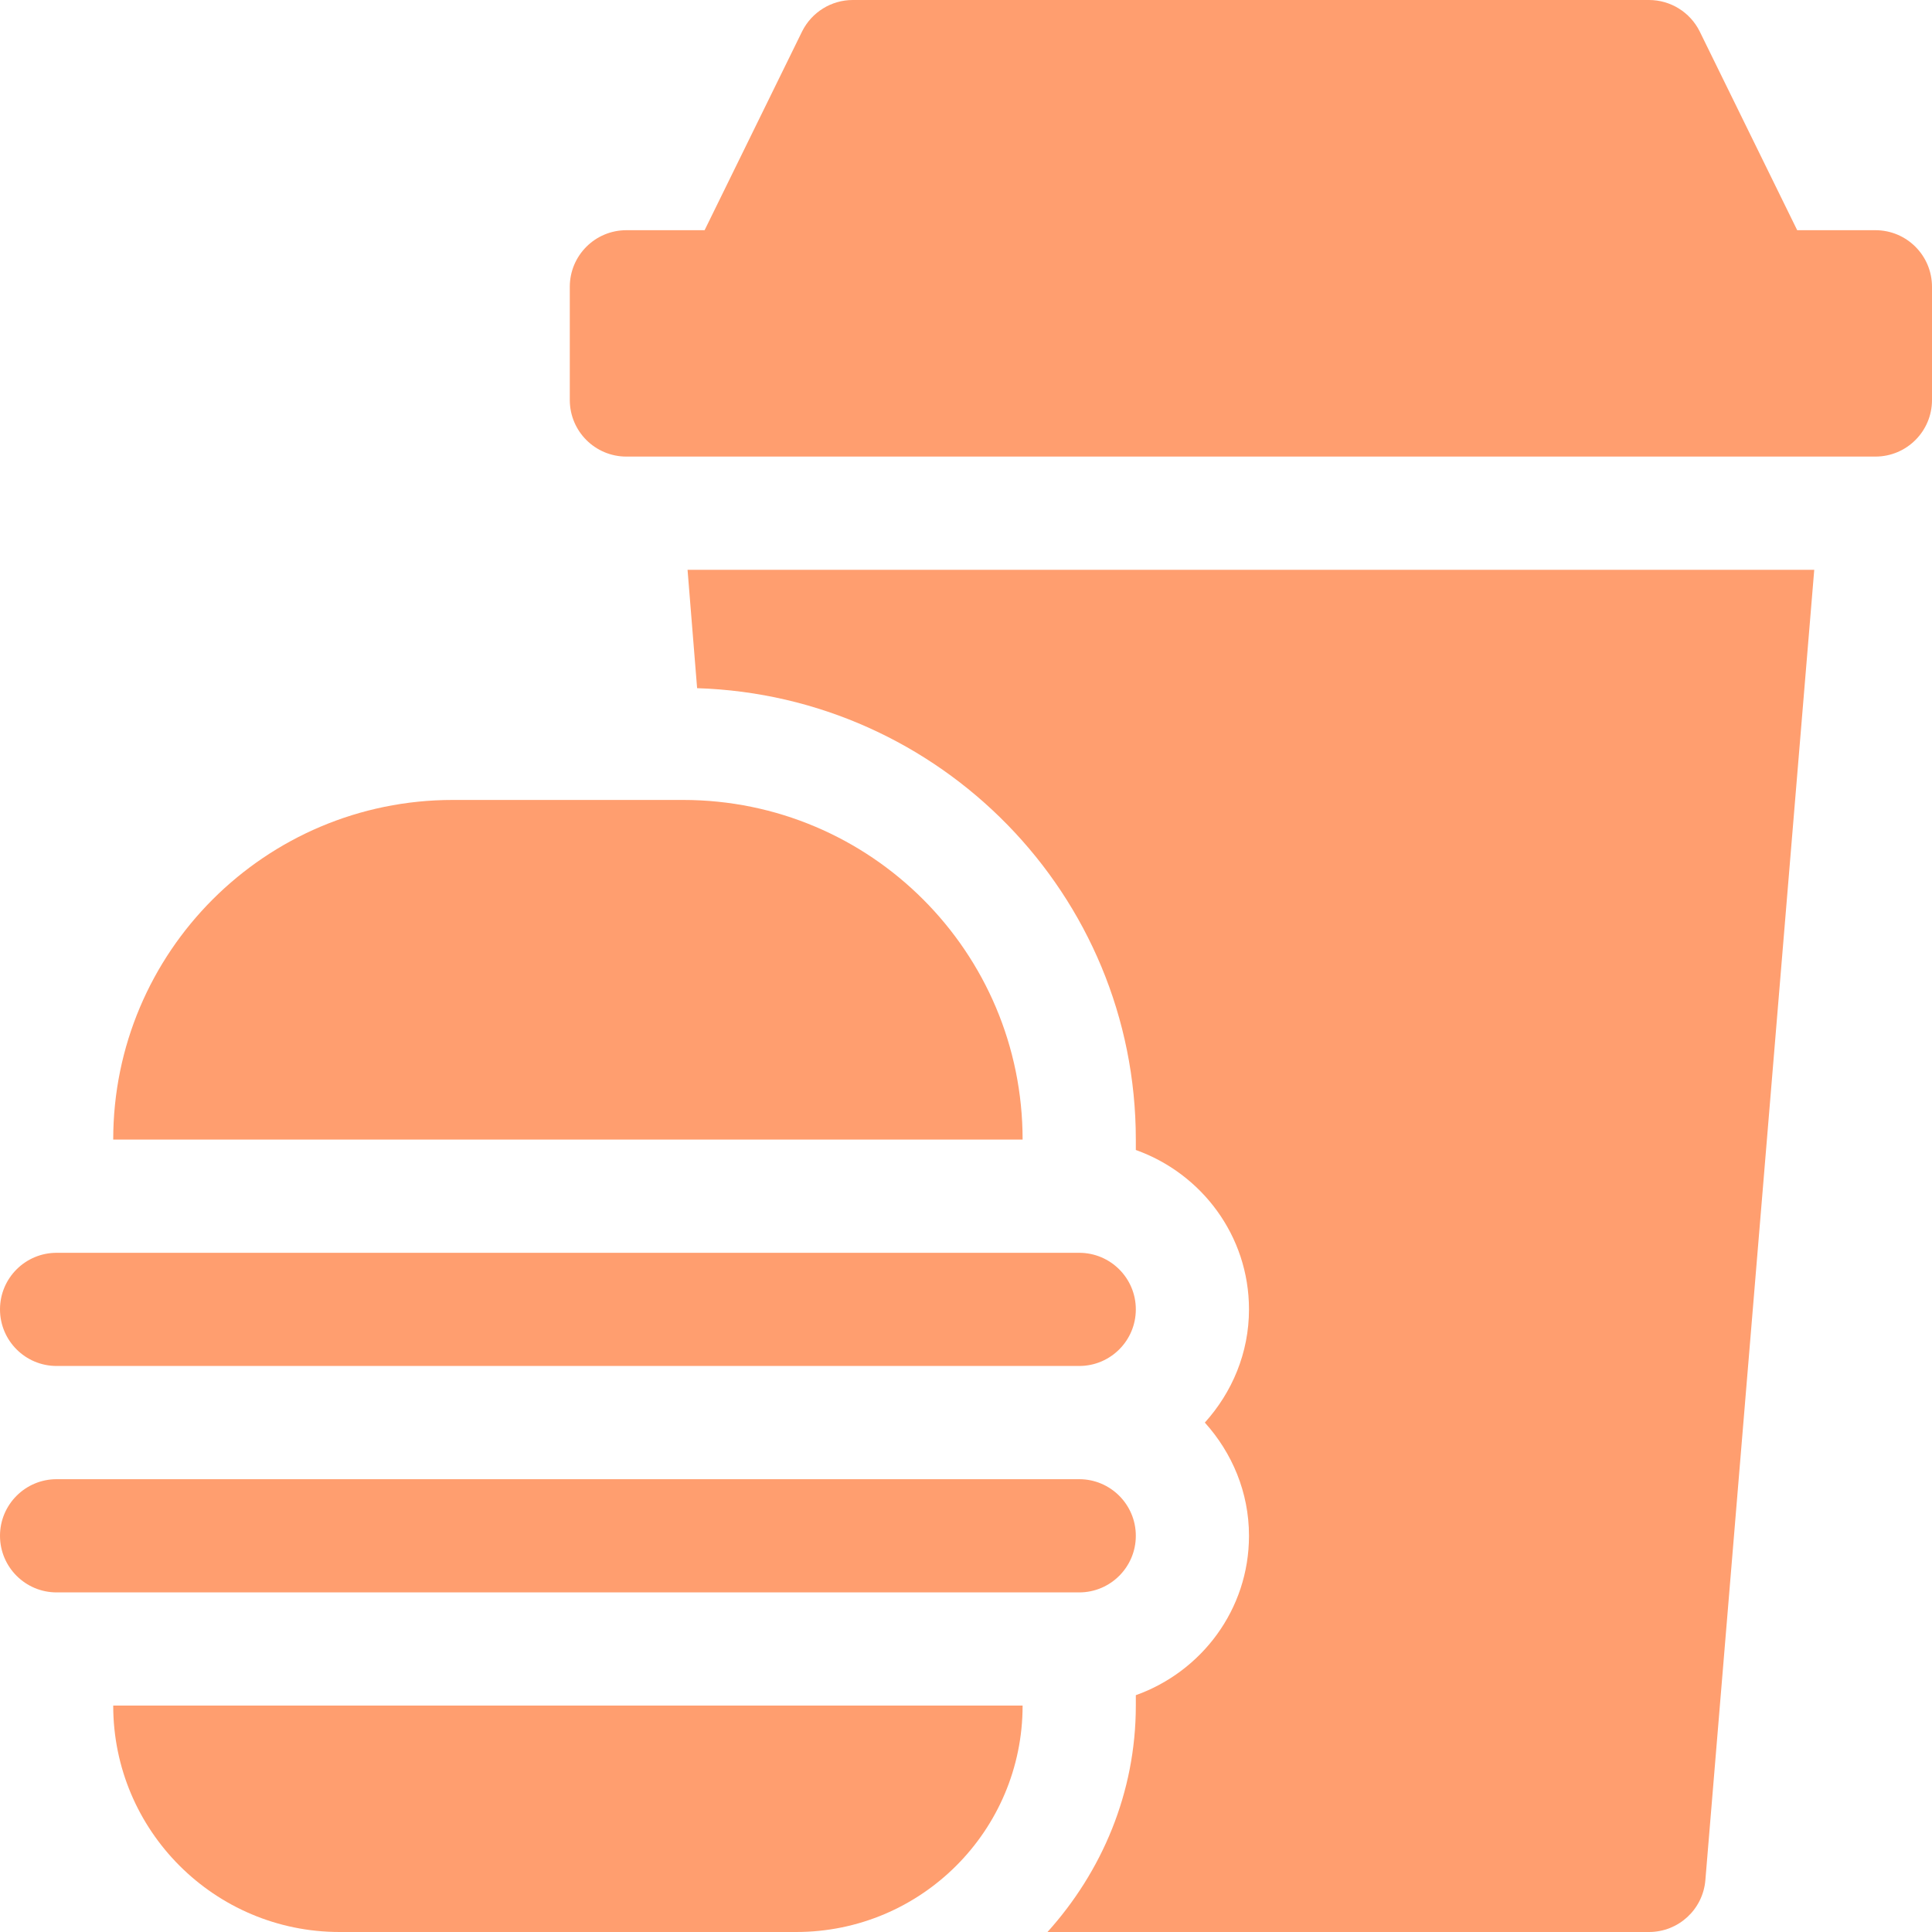 <svg width="40" height="40" viewBox="0 0 40 40" fill="none" xmlns="http://www.w3.org/2000/svg">
<g clip-path="url(#clip0_1745_1110)">
<path d="M38.828 4.766H37.209L35.189 0.648C34.99 0.251 34.585 0 34.141 0H17.656C17.212 0 16.807 0.251 16.608 0.648L14.588 4.766H12.969C12.321 4.766 11.797 5.29 11.797 5.938V8.281C11.797 8.929 12.321 9.453 12.969 9.453H38.828C39.476 9.453 40 8.929 40 8.281V5.938C40 5.29 39.476 4.766 38.828 4.766Z" fill="#FF864B" fill-opacity="0.8"/>
<path d="M1.172 32.969H22.344C22.991 32.969 23.516 32.444 23.516 31.797C23.516 31.15 22.991 30.625 22.344 30.625H1.172C0.525 30.625 0 31.15 0 31.797C0 32.444 0.525 32.969 1.172 32.969Z" fill="#FF864B" fill-opacity="0.8"/>
<path d="M1.172 28.281H22.344C22.991 28.281 23.516 27.757 23.516 27.109C23.516 26.462 22.991 25.938 22.344 25.938H1.172C0.525 25.938 0 26.462 0 27.109C0 27.757 0.525 28.281 1.172 28.281Z" fill="#FF864B" fill-opacity="0.8"/>
<path d="M21.172 35.312H2.344C2.344 37.901 4.442 40 7.031 40H16.484C19.073 40 21.172 37.901 21.172 35.312Z" fill="#FF864B" fill-opacity="0.8"/>
<path d="M14.141 16.562H9.375C5.492 16.562 2.344 19.71 2.344 23.594H21.172C21.172 19.71 18.024 16.562 14.141 16.562Z" fill="#FF864B" fill-opacity="0.8"/>
<path d="M35.308 38.925L37.562 11.797H14.235L14.433 14.248C19.464 14.406 23.516 18.524 23.516 23.594V23.809C24.877 24.295 25.859 25.584 25.859 27.109C25.859 28.013 25.507 28.83 24.945 29.453C25.507 30.077 25.859 30.893 25.859 31.797C25.859 33.323 24.877 34.611 23.516 35.097V35.312C23.516 37.12 22.811 38.753 21.687 40H34.141C34.751 40 35.258 39.533 35.308 38.925Z" fill="#FF864B" fill-opacity="0.8"/>
</g>
<defs>
<clipPath id="clip0_1745_1110">
<rect width="40" height="40" fill="white"/>
</clipPath>
</defs>
</svg>
